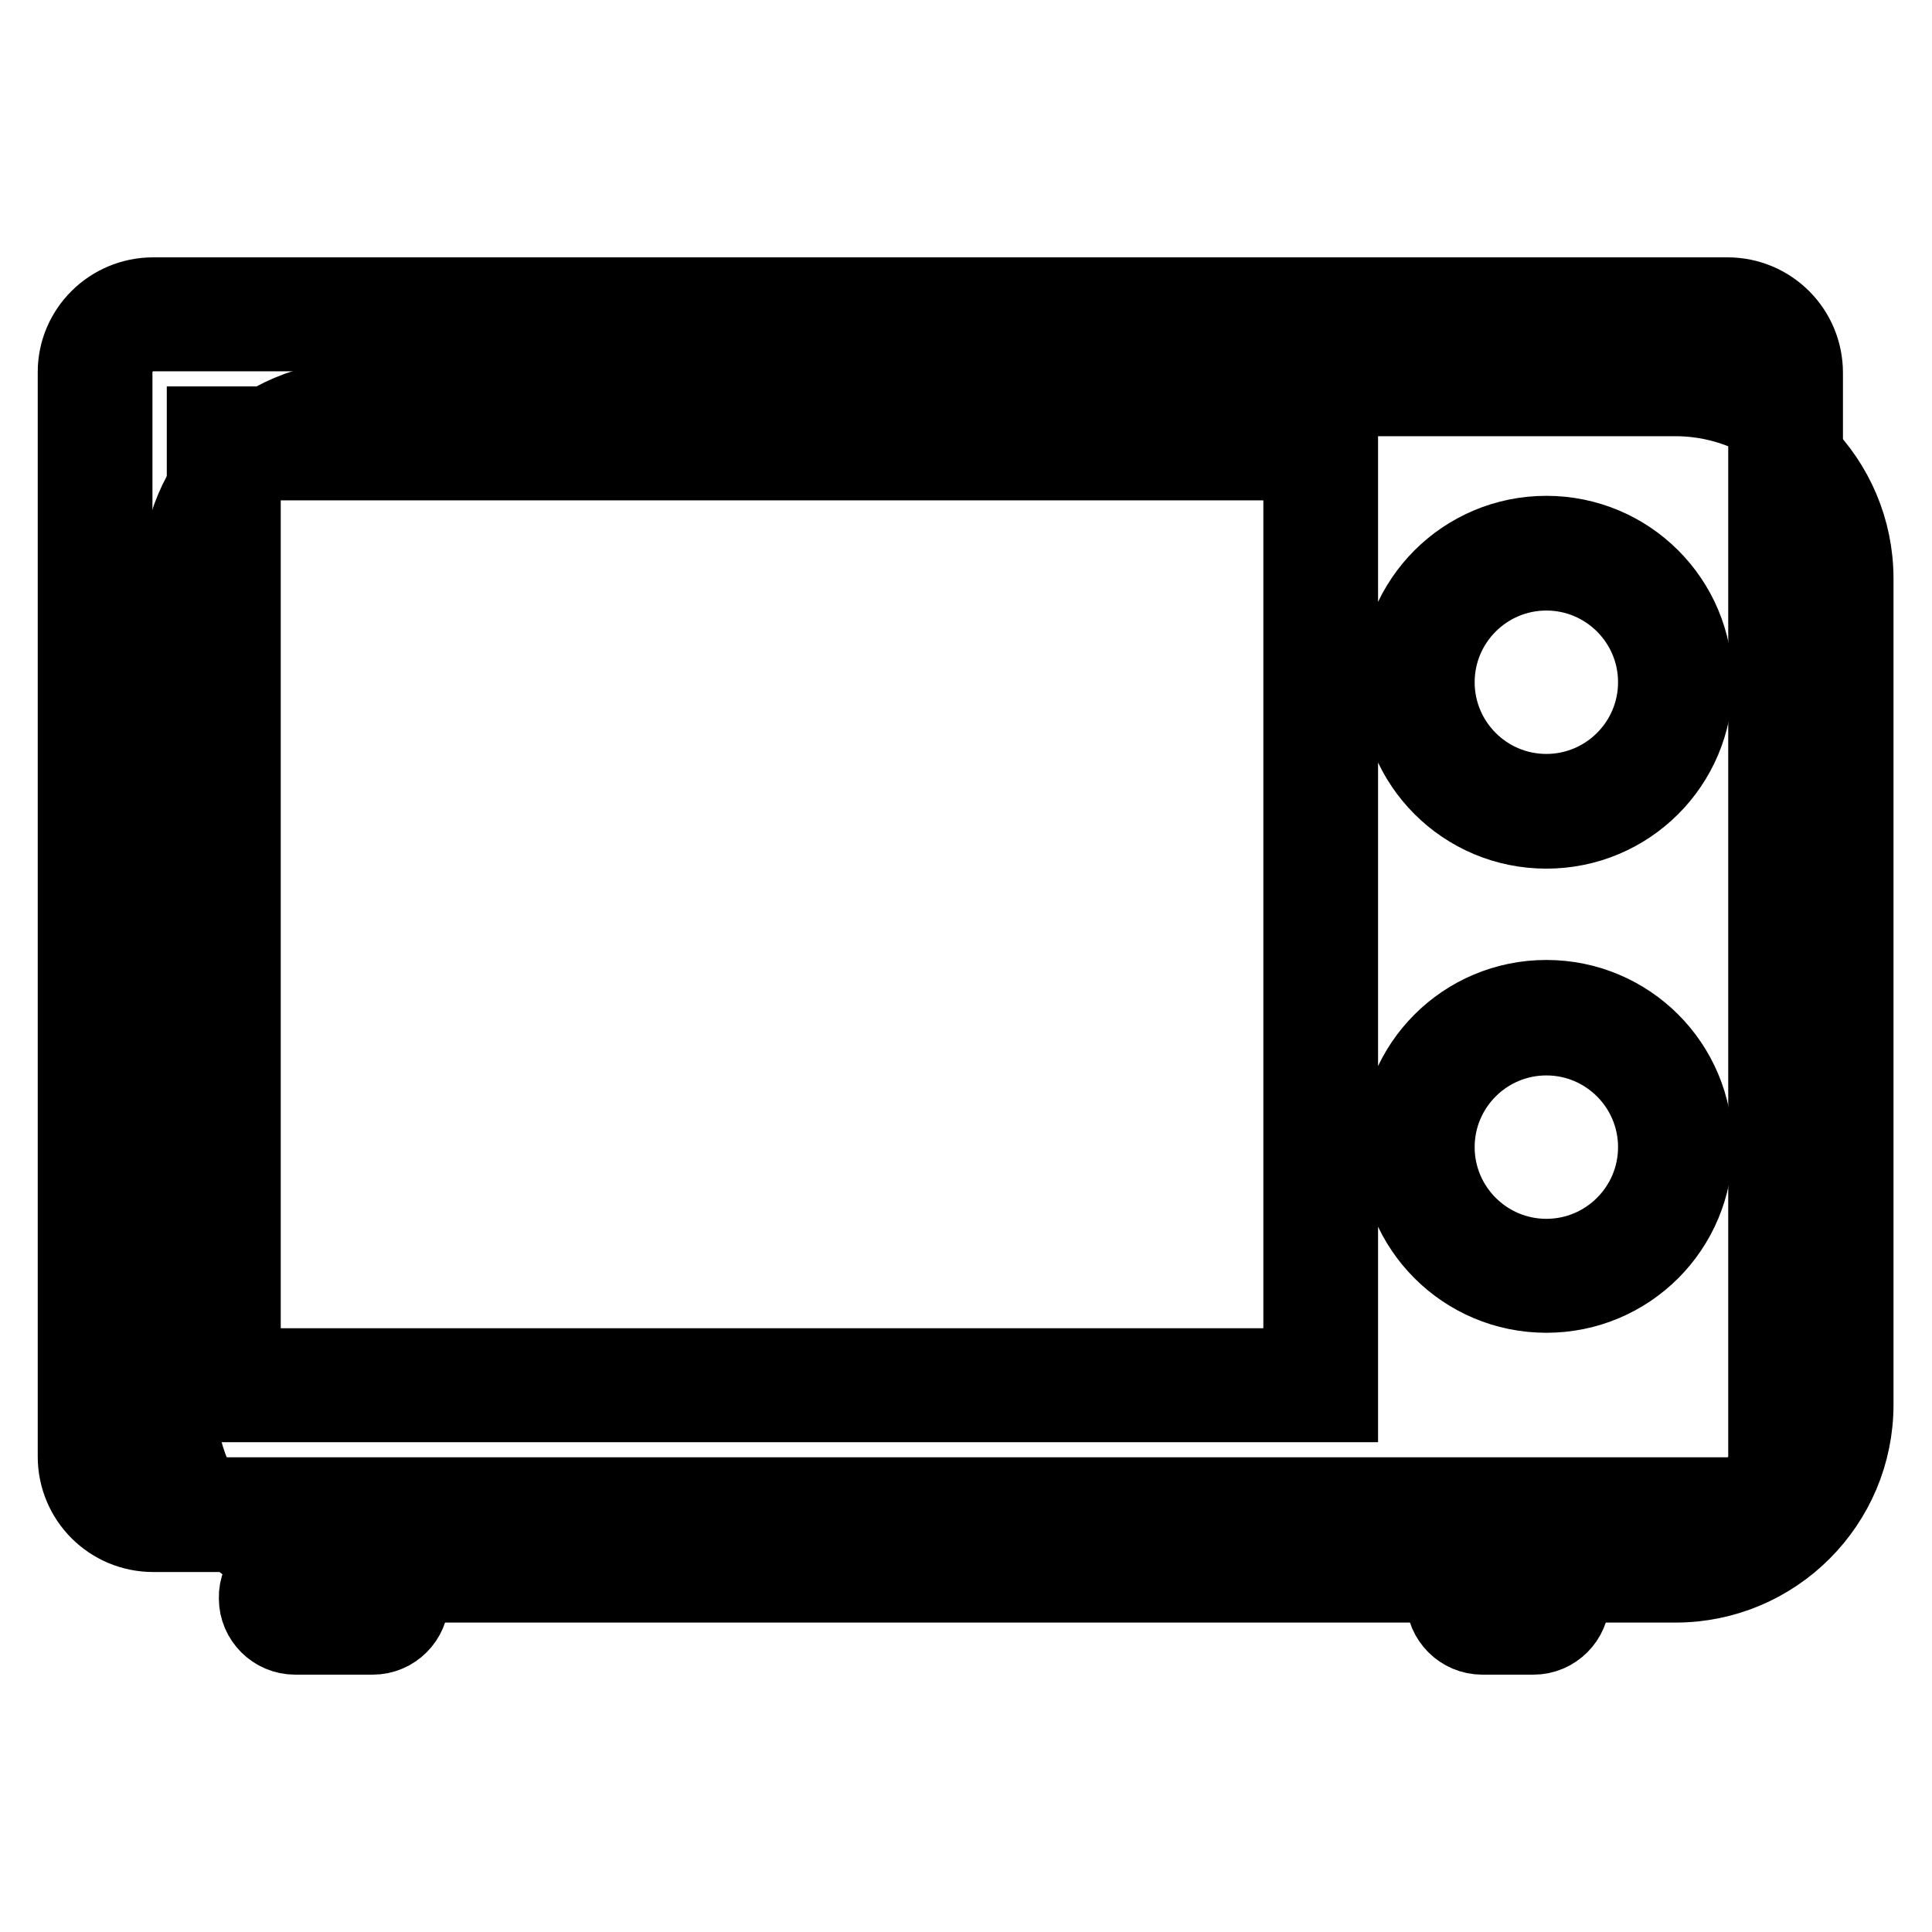 <?xml version="1.0" encoding="utf-8"?>
<!-- Svg Vector Icons : http://www.onlinewebfonts.com/icon -->
<!DOCTYPE svg PUBLIC "-//W3C//DTD SVG 1.1//EN" "http://www.w3.org/Graphics/SVG/1.1/DTD/svg11.dtd">
<svg version="1.1" xmlns="http://www.w3.org/2000/svg" xmlns:xlink="http://www.w3.org/1999/xlink" x="0px" y="0px" viewBox="0 0 256 256" enable-background="new 0 0 256 256" xml:space="preserve">
<g> <path stroke-width="10" fill-opacity="0" stroke="#000000"  d="M47.6,52.8h174.4c13.2,0,23.9,10.7,23.9,23.9v109.4c0,13.2-10.7,23.9-23.9,23.9H47.6 c-13.2,0-23.9-10.7-23.9-23.9V76.7C23.7,63.5,34.4,52.8,47.6,52.8z"/> <path stroke-width="10" fill-opacity="0" stroke="#000000"  d="M39.1,206.7h10.3c2.8,0,5.1,2.3,5.1,5.1c0,2.8-2.3,5.1-5.1,5.1H39.1c-2.8,0-5.1-2.3-5.1-5.1 C33.9,208.9,36.3,206.7,39.1,206.7z M196.4,206.7h6.8c2.8,0,5.1,2.3,5.1,5.1c0,2.8-2.3,5.1-5.1,5.1h-6.8c-2.8,0-5.1-2.3-5.1-5.1 C191.3,208.9,193.6,206.7,196.4,206.7z M20.3,44.2c-2.8,0-5.1,2.3-5.1,5.1V193c0,2.8,2.3,5.1,5.1,5.1h208.6c2.8,0,5.1-2.3,5.1-5.1 V49.3c0-2.8-2.3-5.1-5.1-5.1H20.3z M20.3,39.1h208.6c5.7,0,10.3,4.6,10.3,10.3V193c0,5.7-4.6,10.3-10.3,10.3H20.3 c-5.7,0-10.3-4.6-10.3-10.3V49.3C10,43.7,14.6,39.1,20.3,39.1z"/> <path stroke-width="10" fill-opacity="0" stroke="#000000"  d="M204.9,110.1c-10.9,0-19.7-8.8-19.7-19.7c0-10.9,8.8-19.7,19.7-19.7s19.7,8.8,19.7,19.7 C224.6,101.3,215.8,110.1,204.9,110.1z M204.9,104.9c8,0,14.5-6.5,14.5-14.5c0-8-6.5-14.5-14.5-14.5c-8,0-14.5,6.5-14.5,14.5 C190.4,98.4,196.9,104.9,204.9,104.9z M204.9,171.6c-10.9,0-19.7-8.8-19.7-19.7c0-10.9,8.8-19.7,19.7-19.7s19.7,8.8,19.7,19.7 C224.6,162.8,215.8,171.6,204.9,171.6z M204.9,166.5c8,0,14.5-6.5,14.5-14.5c0-8-6.5-14.5-14.5-14.5c-8,0-14.5,6.5-14.5,14.5 C190.4,160,196.9,166.5,204.9,166.5z M32.2,61.3V181h140.2V61.3H32.2z M27.1,56.2h150.5v129.9H27.1V56.2z"/></g>
</svg>